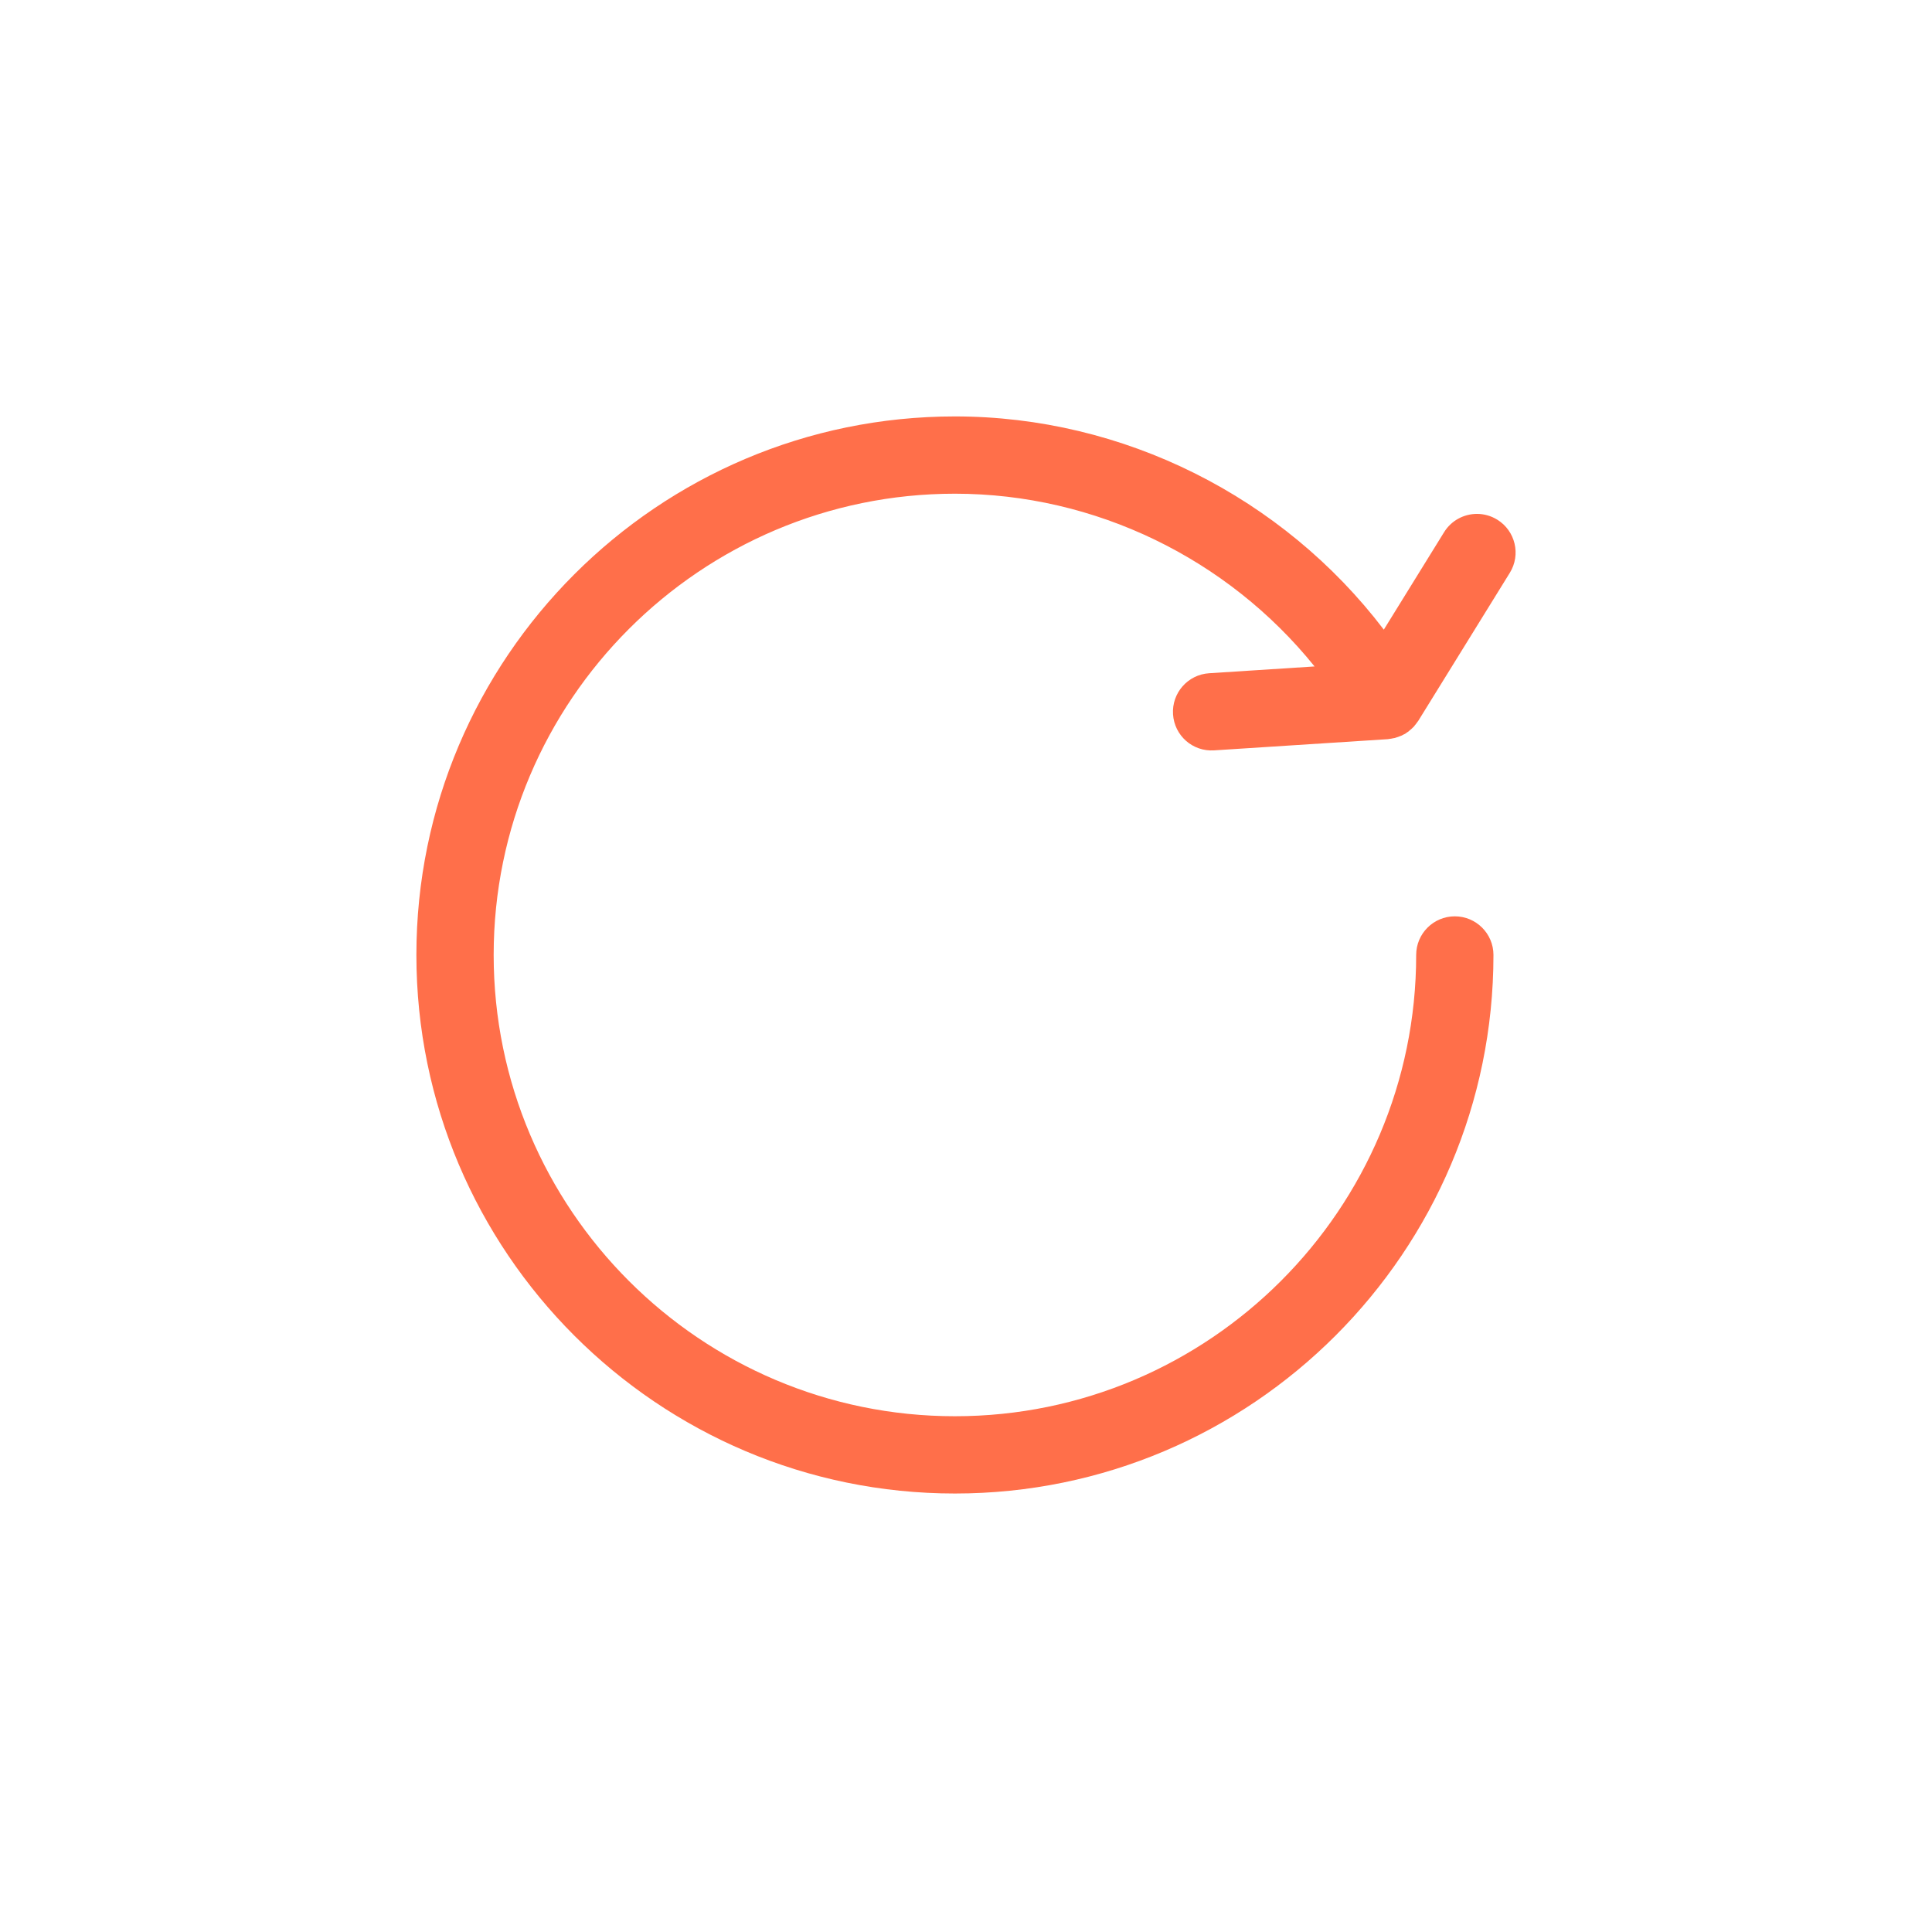 <svg xmlns="http://www.w3.org/2000/svg" xmlns:xlink="http://www.w3.org/1999/xlink" version="1.1" x="0px" y="0px" viewBox="0 0 100 100" enable-background="new 0 0 100 100" xml:space="preserve" aria-hidden="true" width="100px" height="100px" style="fill:url(#CerosGradient_id4cbf68d23);"><defs><linearGradient class="cerosgradient" data-cerosgradient="true" id="CerosGradient_id4cbf68d23" gradientUnits="userSpaceOnUse" x1="50%" y1="100%" x2="50%" y2="0%"><stop offset="0%" stop-color="#FF6F4A"/><stop offset="100%" stop-color="#FF6F4A"/></linearGradient><linearGradient/></defs><path d="M78.148,29.649l-4.74,7.664c-0.014,0.021-0.029,0.04-0.046,0.06c-0.04,0.061-0.086,0.117-0.134,0.174  c-0.016,0.021-0.029,0.042-0.046,0.061c-0.018,0.019-0.036,0.034-0.055,0.052c-0.053,0.054-0.109,0.104-0.169,0.151  c-0.021,0.02-0.041,0.039-0.064,0.057c-0.025,0.02-0.054,0.034-0.081,0.051c-0.03,0.021-0.056,0.046-0.087,0.064  c-0.03,0.018-0.063,0.027-0.094,0.044c-0.024,0.013-0.046,0.028-0.071,0.04c-0.031,0.015-0.063,0.025-0.096,0.037  c-0.069,0.028-0.138,0.054-0.208,0.073c-0.021,0.007-0.04,0.016-0.061,0.021c-0.027,0.007-0.057,0.01-0.084,0.014  c-0.07,0.016-0.141,0.029-0.212,0.036c-0.021,0.004-0.043,0.01-0.065,0.011l-8.994,0.58c-1.113,0.071-2.054-0.766-2.125-1.867  c-0.071-1.103,0.765-2.054,1.867-2.125l5.459-0.352c-4.497-5.58-11.36-8.941-18.616-8.941c-13.164,0-23.874,10.71-23.874,23.875  c0,13.164,10.71,23.875,23.874,23.875c13.165,0,23.875-10.711,23.875-23.875c0-1.104,0.896-2,2-2s2,0.896,2,2  c0,15.37-12.505,27.875-27.875,27.875c-15.37,0-27.874-12.505-27.874-27.875s12.504-27.875,27.874-27.875  c8.728,0,16.967,4.166,22.2,11.036l3.119-5.043c0.379-0.612,1.033-0.948,1.703-0.948c0.358,0,0.723,0.097,1.05,0.299  C78.438,27.478,78.729,28.71,78.148,29.649z" style="fill:url(#CerosGradient_id4cbf68d23);"/></svg>